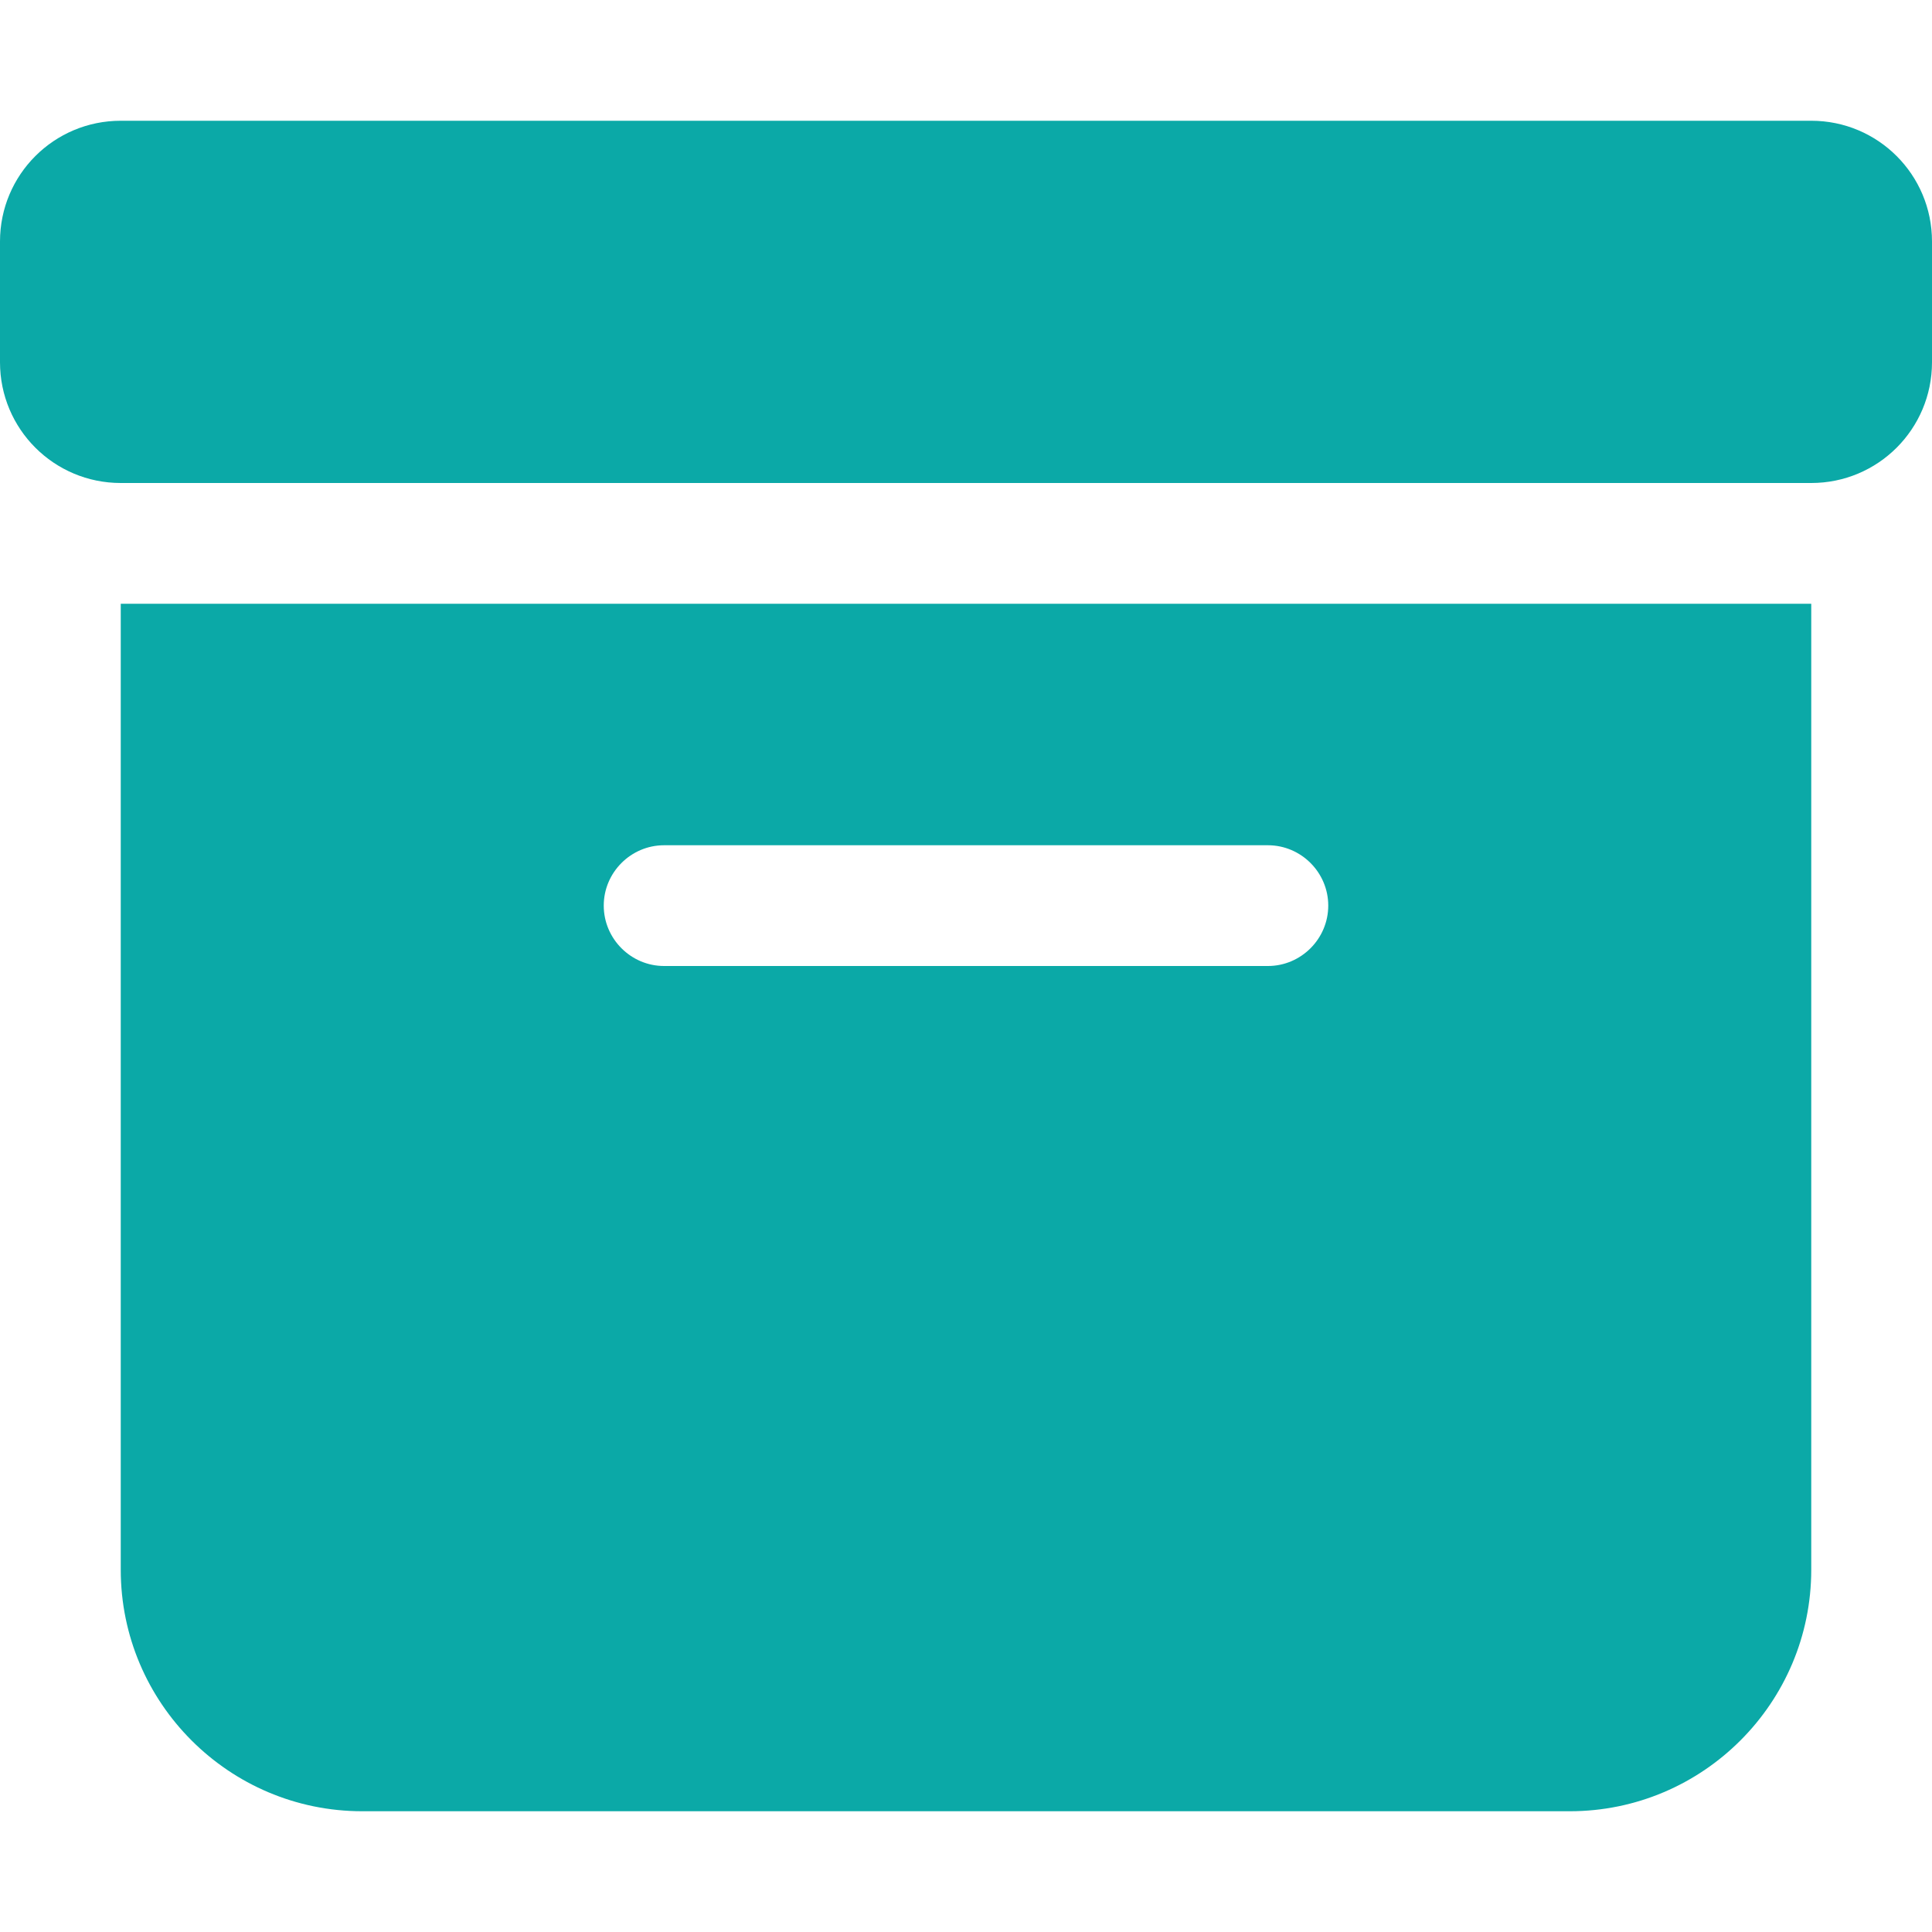 <svg xmlns="http://www.w3.org/2000/svg" width="30" height="30" viewBox="0 0 30 30" fill="none"><path d="M1.875 1.875H28.125C29.162 1.875 30 2.713 30 3.75V5.625C30 6.662 29.162 7.5 28.125 7.5H1.875C0.838 7.5 0 6.662 0 5.625V3.75C0 2.713 0.838 1.875 1.875 1.875ZM1.875 9.375H28.125V24.375C28.125 26.443 26.443 28.125 24.375 28.125H5.625C3.557 28.125 1.875 26.443 1.875 24.375V9.375ZM9.375 14.062C9.375 14.578 9.797 15 10.312 15H19.688C20.203 15 20.625 14.578 20.625 14.062C20.625 13.547 20.203 13.125 19.688 13.125H10.312C9.797 13.125 9.375 13.547 9.375 14.062Z" fill="#0BA9A7"></path></svg>